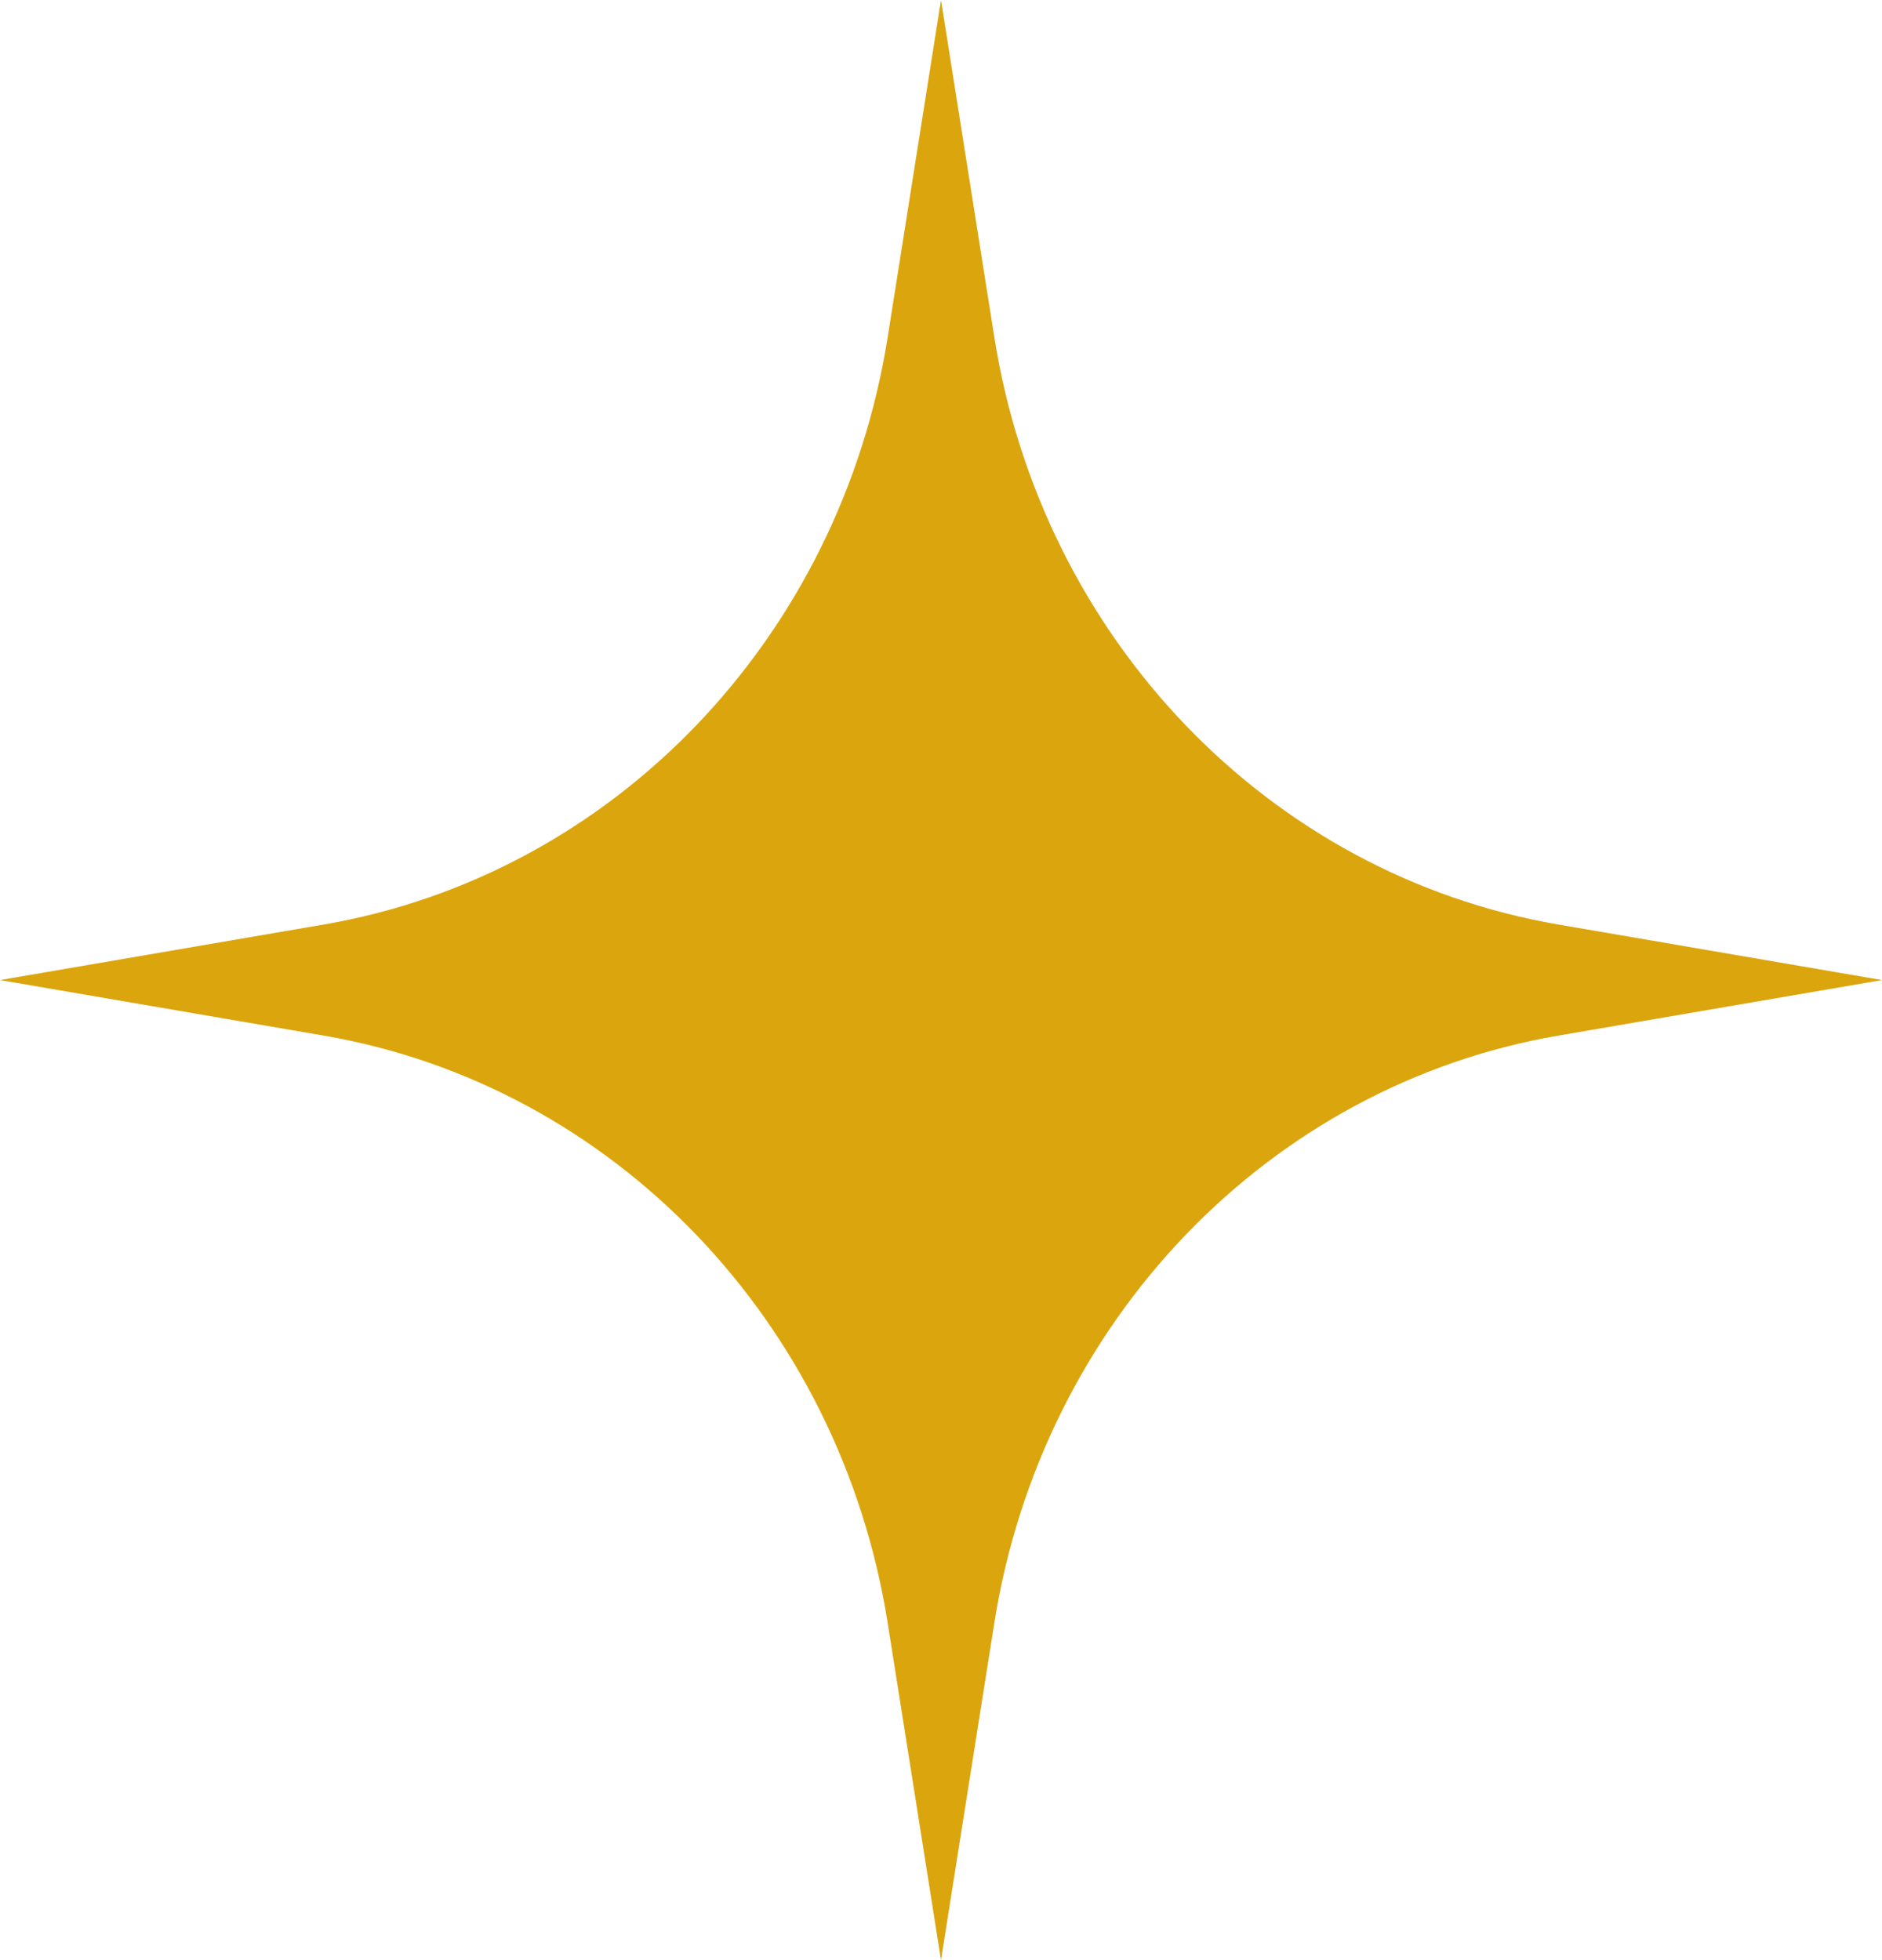 <?xml version="1.0" encoding="UTF-8"?> <svg xmlns="http://www.w3.org/2000/svg" width="96" height="100" viewBox="0 0 96 100" fill="none"> <path d="M48 0L50.719 17.197C53.151 32.578 64.725 44.634 79.491 47.167L96 50L79.491 52.833C64.725 55.366 53.151 67.422 50.719 82.803L48 100L45.281 82.803C42.849 67.422 31.275 55.366 16.509 52.833L0 50L16.509 47.167C31.275 44.634 42.849 32.578 45.281 17.197L48 0Z" fill="#DBA50D"></path> </svg> 